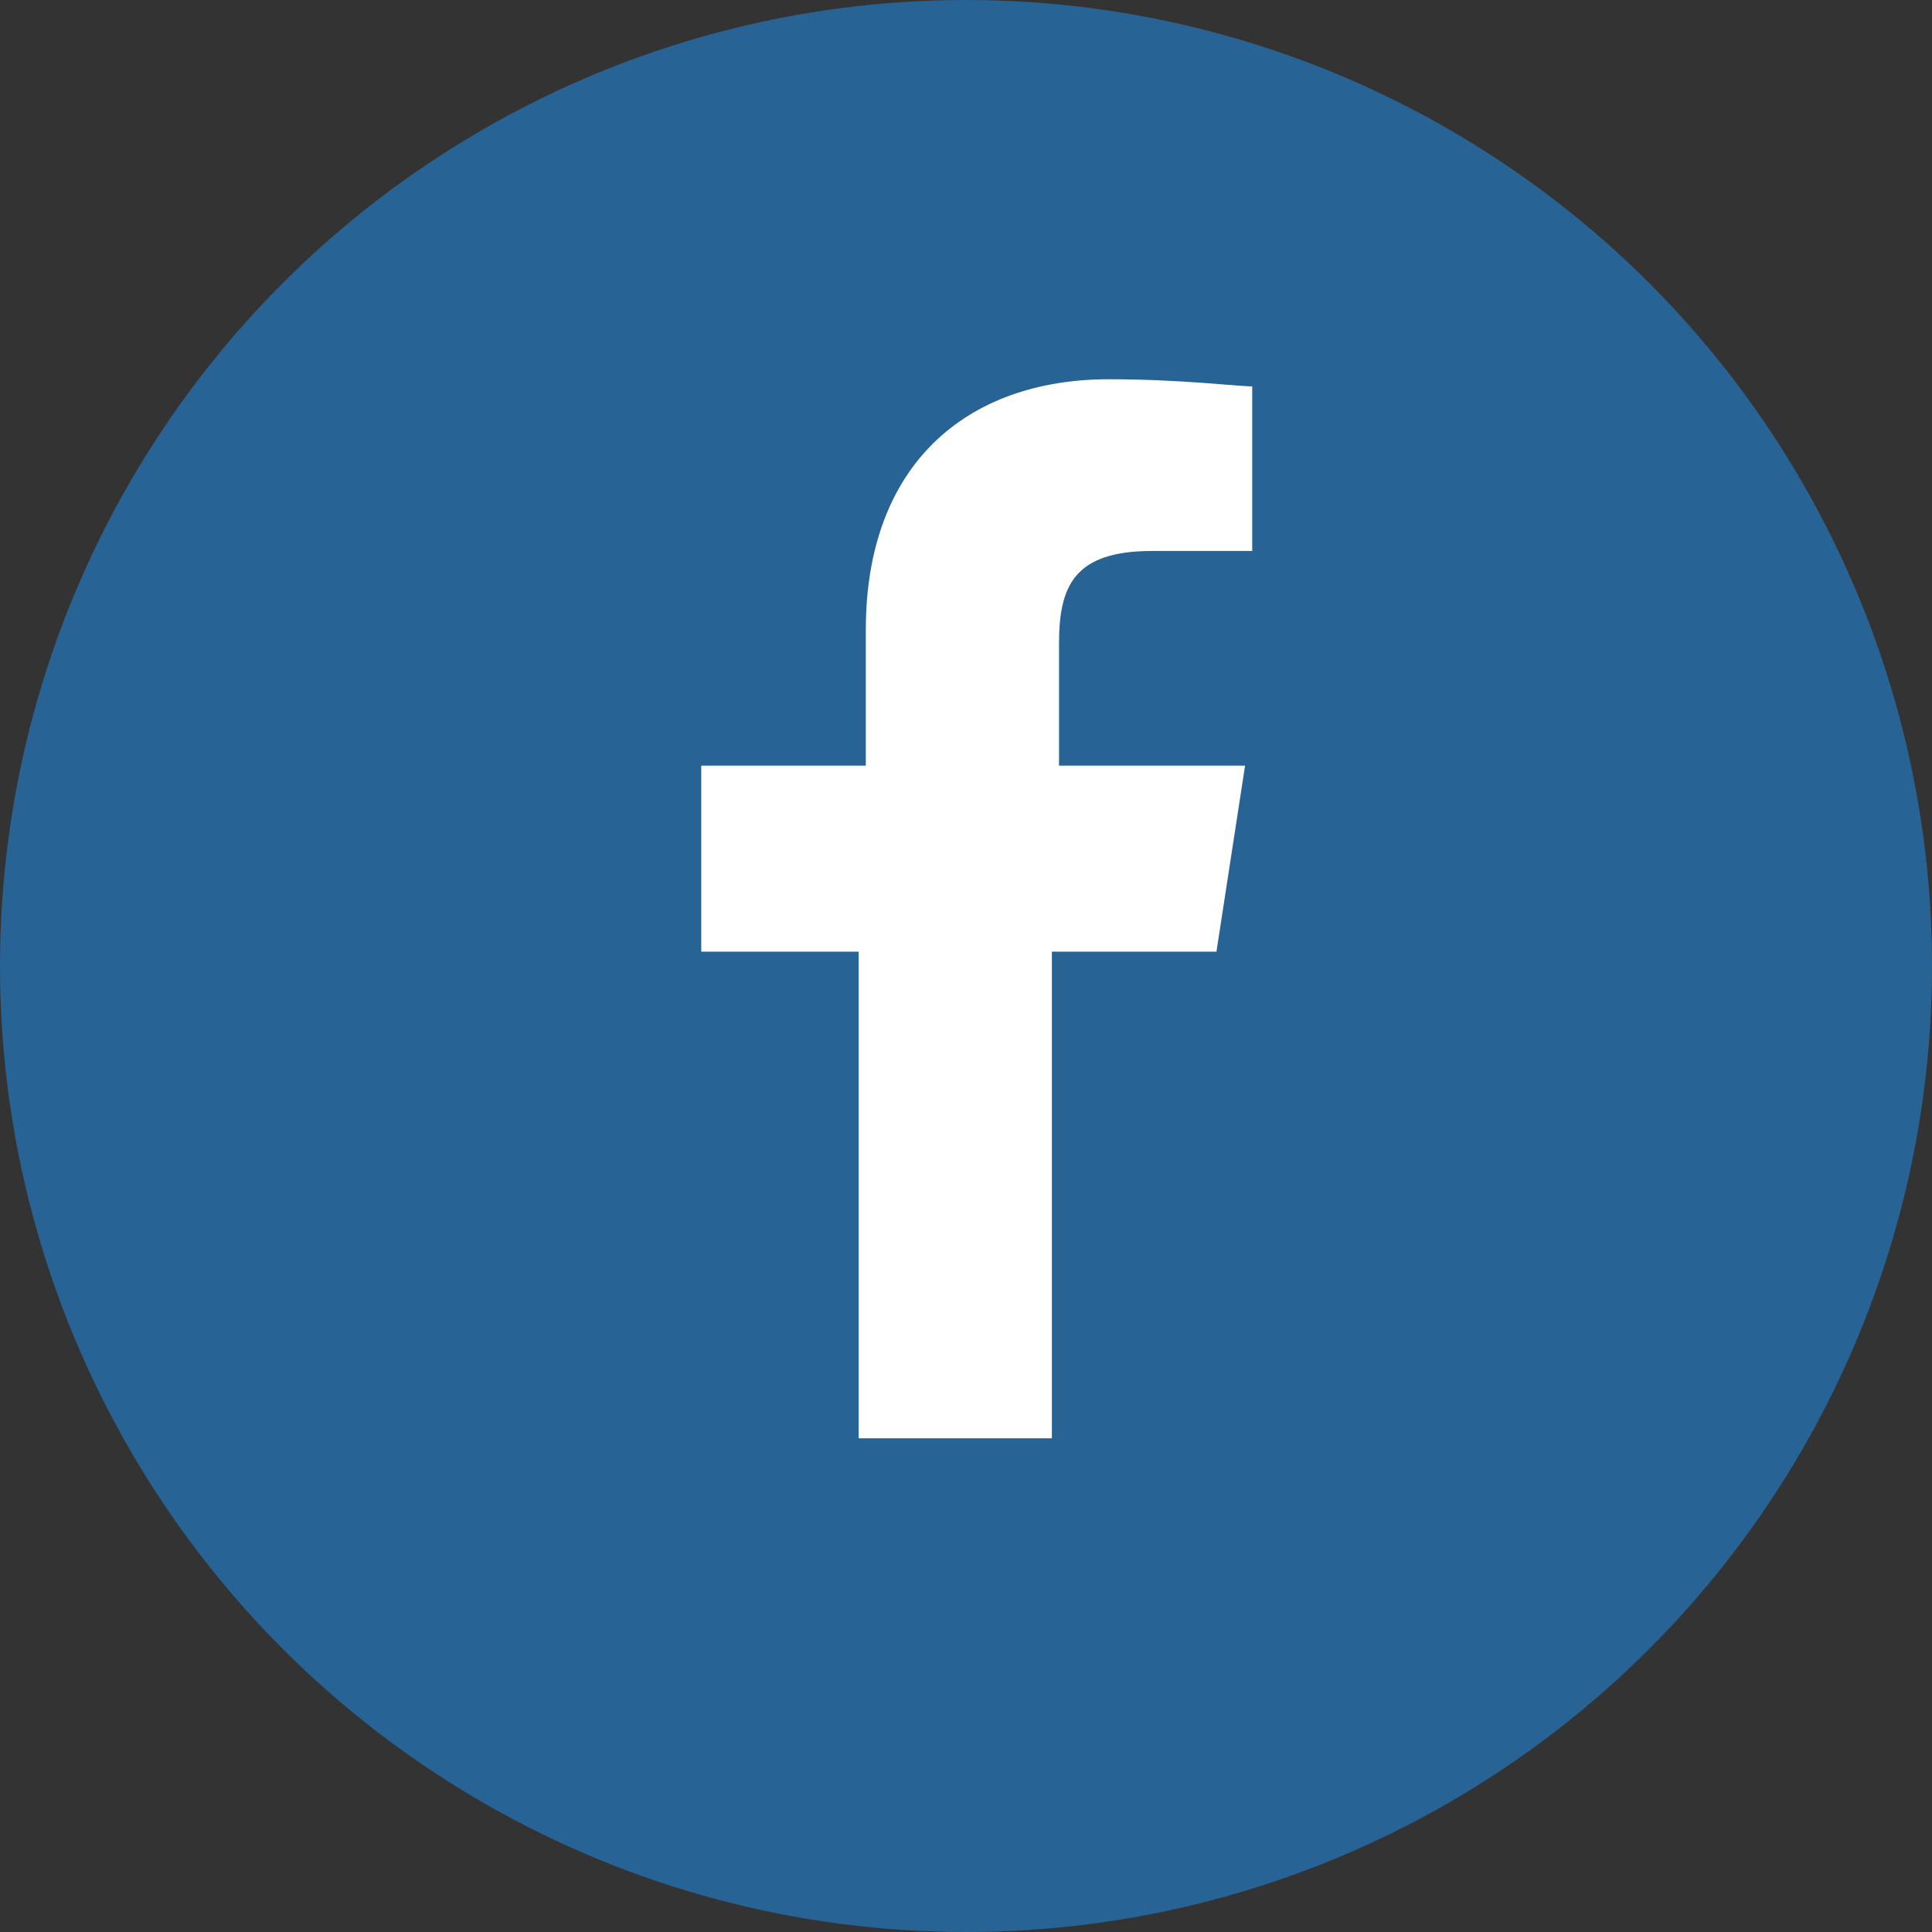 <?xml version="1.0" encoding="utf-8"?>
<!-- Generator: Adobe Illustrator 19.2.1, SVG Export Plug-In . SVG Version: 6.00 Build 0)  -->
<svg version="1.1" xmlns="http://www.w3.org/2000/svg" xmlns:xlink="http://www.w3.org/1999/xlink" x="0px" y="0px"
	 viewBox="0 0 27 27" width="27px" height="27px" style="enable-background:new 0 0 27 27;" xml:space="preserve">
<rect x="0" y="0" width="27" height="27" fill="#333333" stroke="none"/>
<style type="text/css">
	.st0{fill:#292A65;}
	.st1{enable-background:new    ;}
	.st2{fill:#FFFFFF;}
	.st3{fill:#6996C7;}
	.st4{fill:#EEEEEE;}
	.st5{fill:#286395;}
	.st6{fill:#43B3EA;}
	.st7{fill:#D98242;}
	.st8{fill:#B0ADAD;}
	.st9{fill:#296696;}
	.st10{fill:#7D7D7D;}
	.st11{fill:none;stroke:#292A65;stroke-width:1.2;stroke-linecap:round;stroke-linejoin:round;stroke-miterlimit:22.926;}
	.st12{fill:#060606;}
	.st13{clip-path:url(#SVGID_4_);fill:#060606;}
</style>
<g id="Layer_2">
</g>
<g id="Layer_1">
	<circle class="st5" cx="13.5" cy="13.5" r="13.5"/>
	<g class="st1">
		<path class="st2" d="M17.5,7.7h-1.4c-1.1,0-1.3,0.5-1.3,1.3v1.7h2.6L17,13.3h-2.3v6.8h-2.7v-6.8H9.8v-2.6h2.3V8.8
			c0-2.3,1.4-3.5,3.4-3.5c1,0,1.8,0.1,2,0.1V7.7z"/>
	</g>
</g>
</svg>
